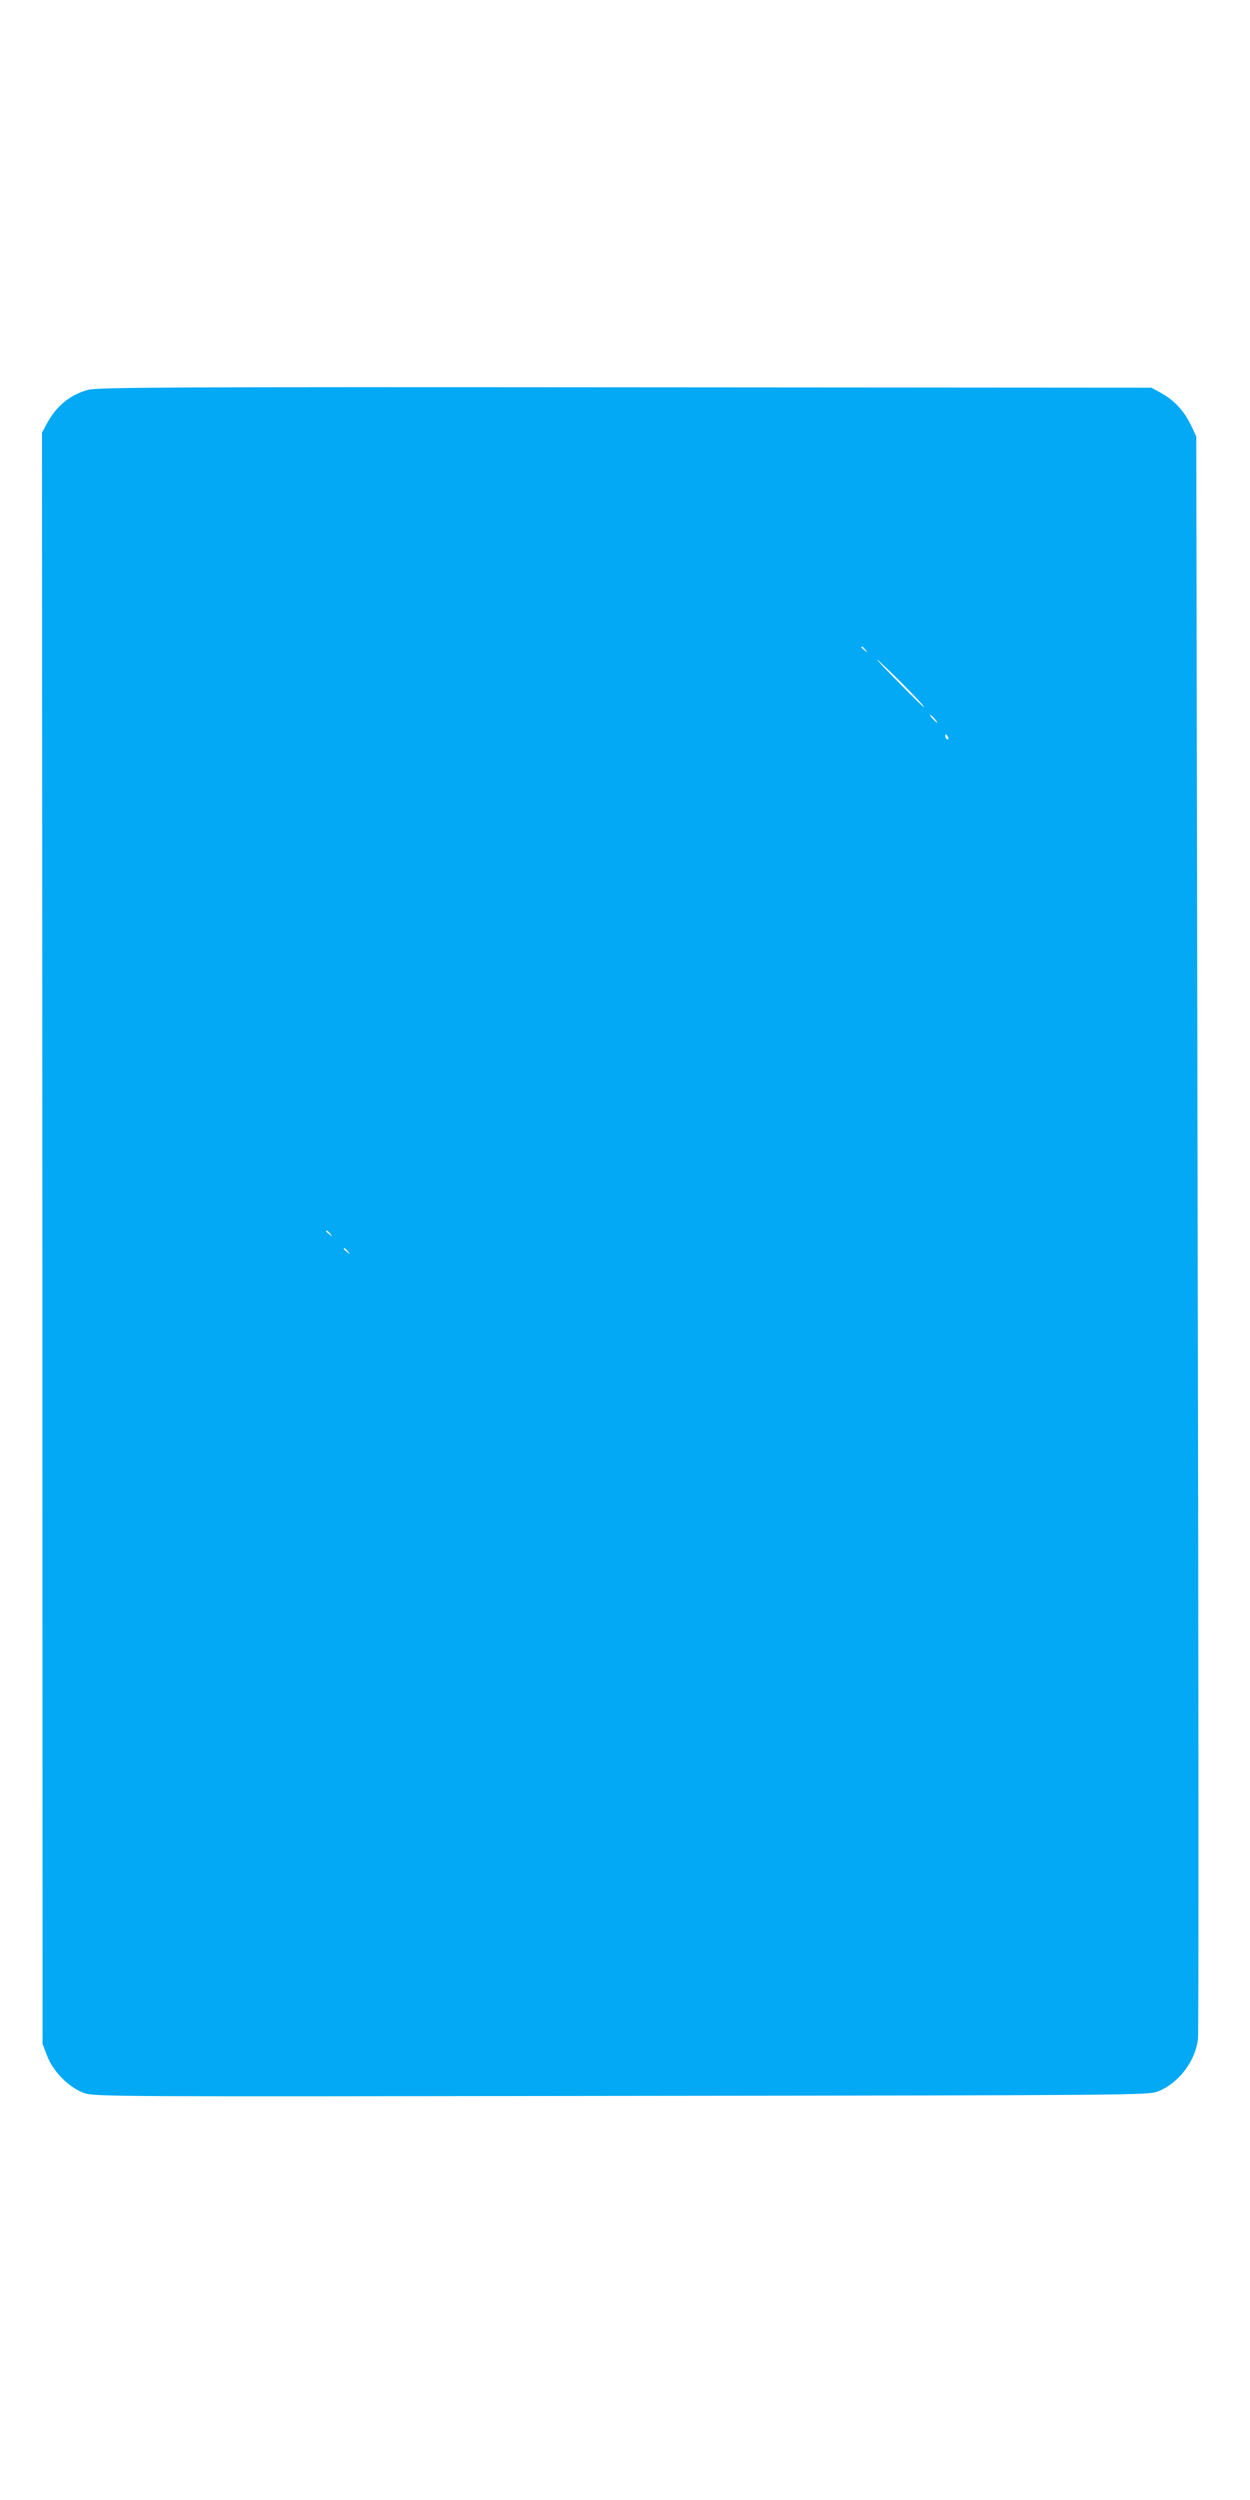 <?xml version="1.0" standalone="no"?>
<!DOCTYPE svg PUBLIC "-//W3C//DTD SVG 20010904//EN"
 "http://www.w3.org/TR/2001/REC-SVG-20010904/DTD/svg10.dtd">
<svg version="1.0" xmlns="http://www.w3.org/2000/svg"
 width="640pt" height="1280pt" viewBox="0 0 640 1280"
 preserveAspectRatio="xMidYMid meet">
<g transform="translate(0,1280) scale(0.1,-0.1)"
fill="#03a9f4" stroke="none">
<path d="M451 10804 c-93 -25 -163 -83 -213 -176 l-23 -43 2 -4125 1 -4125 23
-60 c30 -81 113 -164 189 -191 54 -19 118 -19 2750 -15 2627 3 2696 4 2746 22
107 40 196 157 208 272 3 28 3 1886 -2 4127 l-7 4075 -26 56 c-35 73 -85 128
-151 165 l-53 29 -2695 2 c-2336 2 -2702 0 -2749 -13z m3980 -1331 c13 -16 12
-17 -3 -4 -10 7 -18 15 -18 17 0 8 8 3 21 -13z m179 -163 c87 -88 126 -130
119 -130 -2 0 -63 59 -134 132 -72 73 -117 121 -100 108 16 -14 68 -63 115
-110z m175 -190 c10 -11 16 -20 13 -20 -3 0 -13 9 -23 20 -10 11 -16 20 -13
20 3 0 13 -9 23 -20z m69 -96 c3 -8 2 -12 -4 -9 -6 3 -10 10 -10 16 0 14 7 11
14 -7z m-3163 -2541 c13 -16 12 -17 -3 -4 -10 7 -18 15 -18 17 0 8 8 3 21 -13z
m90 -90 c13 -16 12 -17 -3 -4 -10 7 -18 15 -18 17 0 8 8 3 21 -13z"/>
</g>
</svg>
